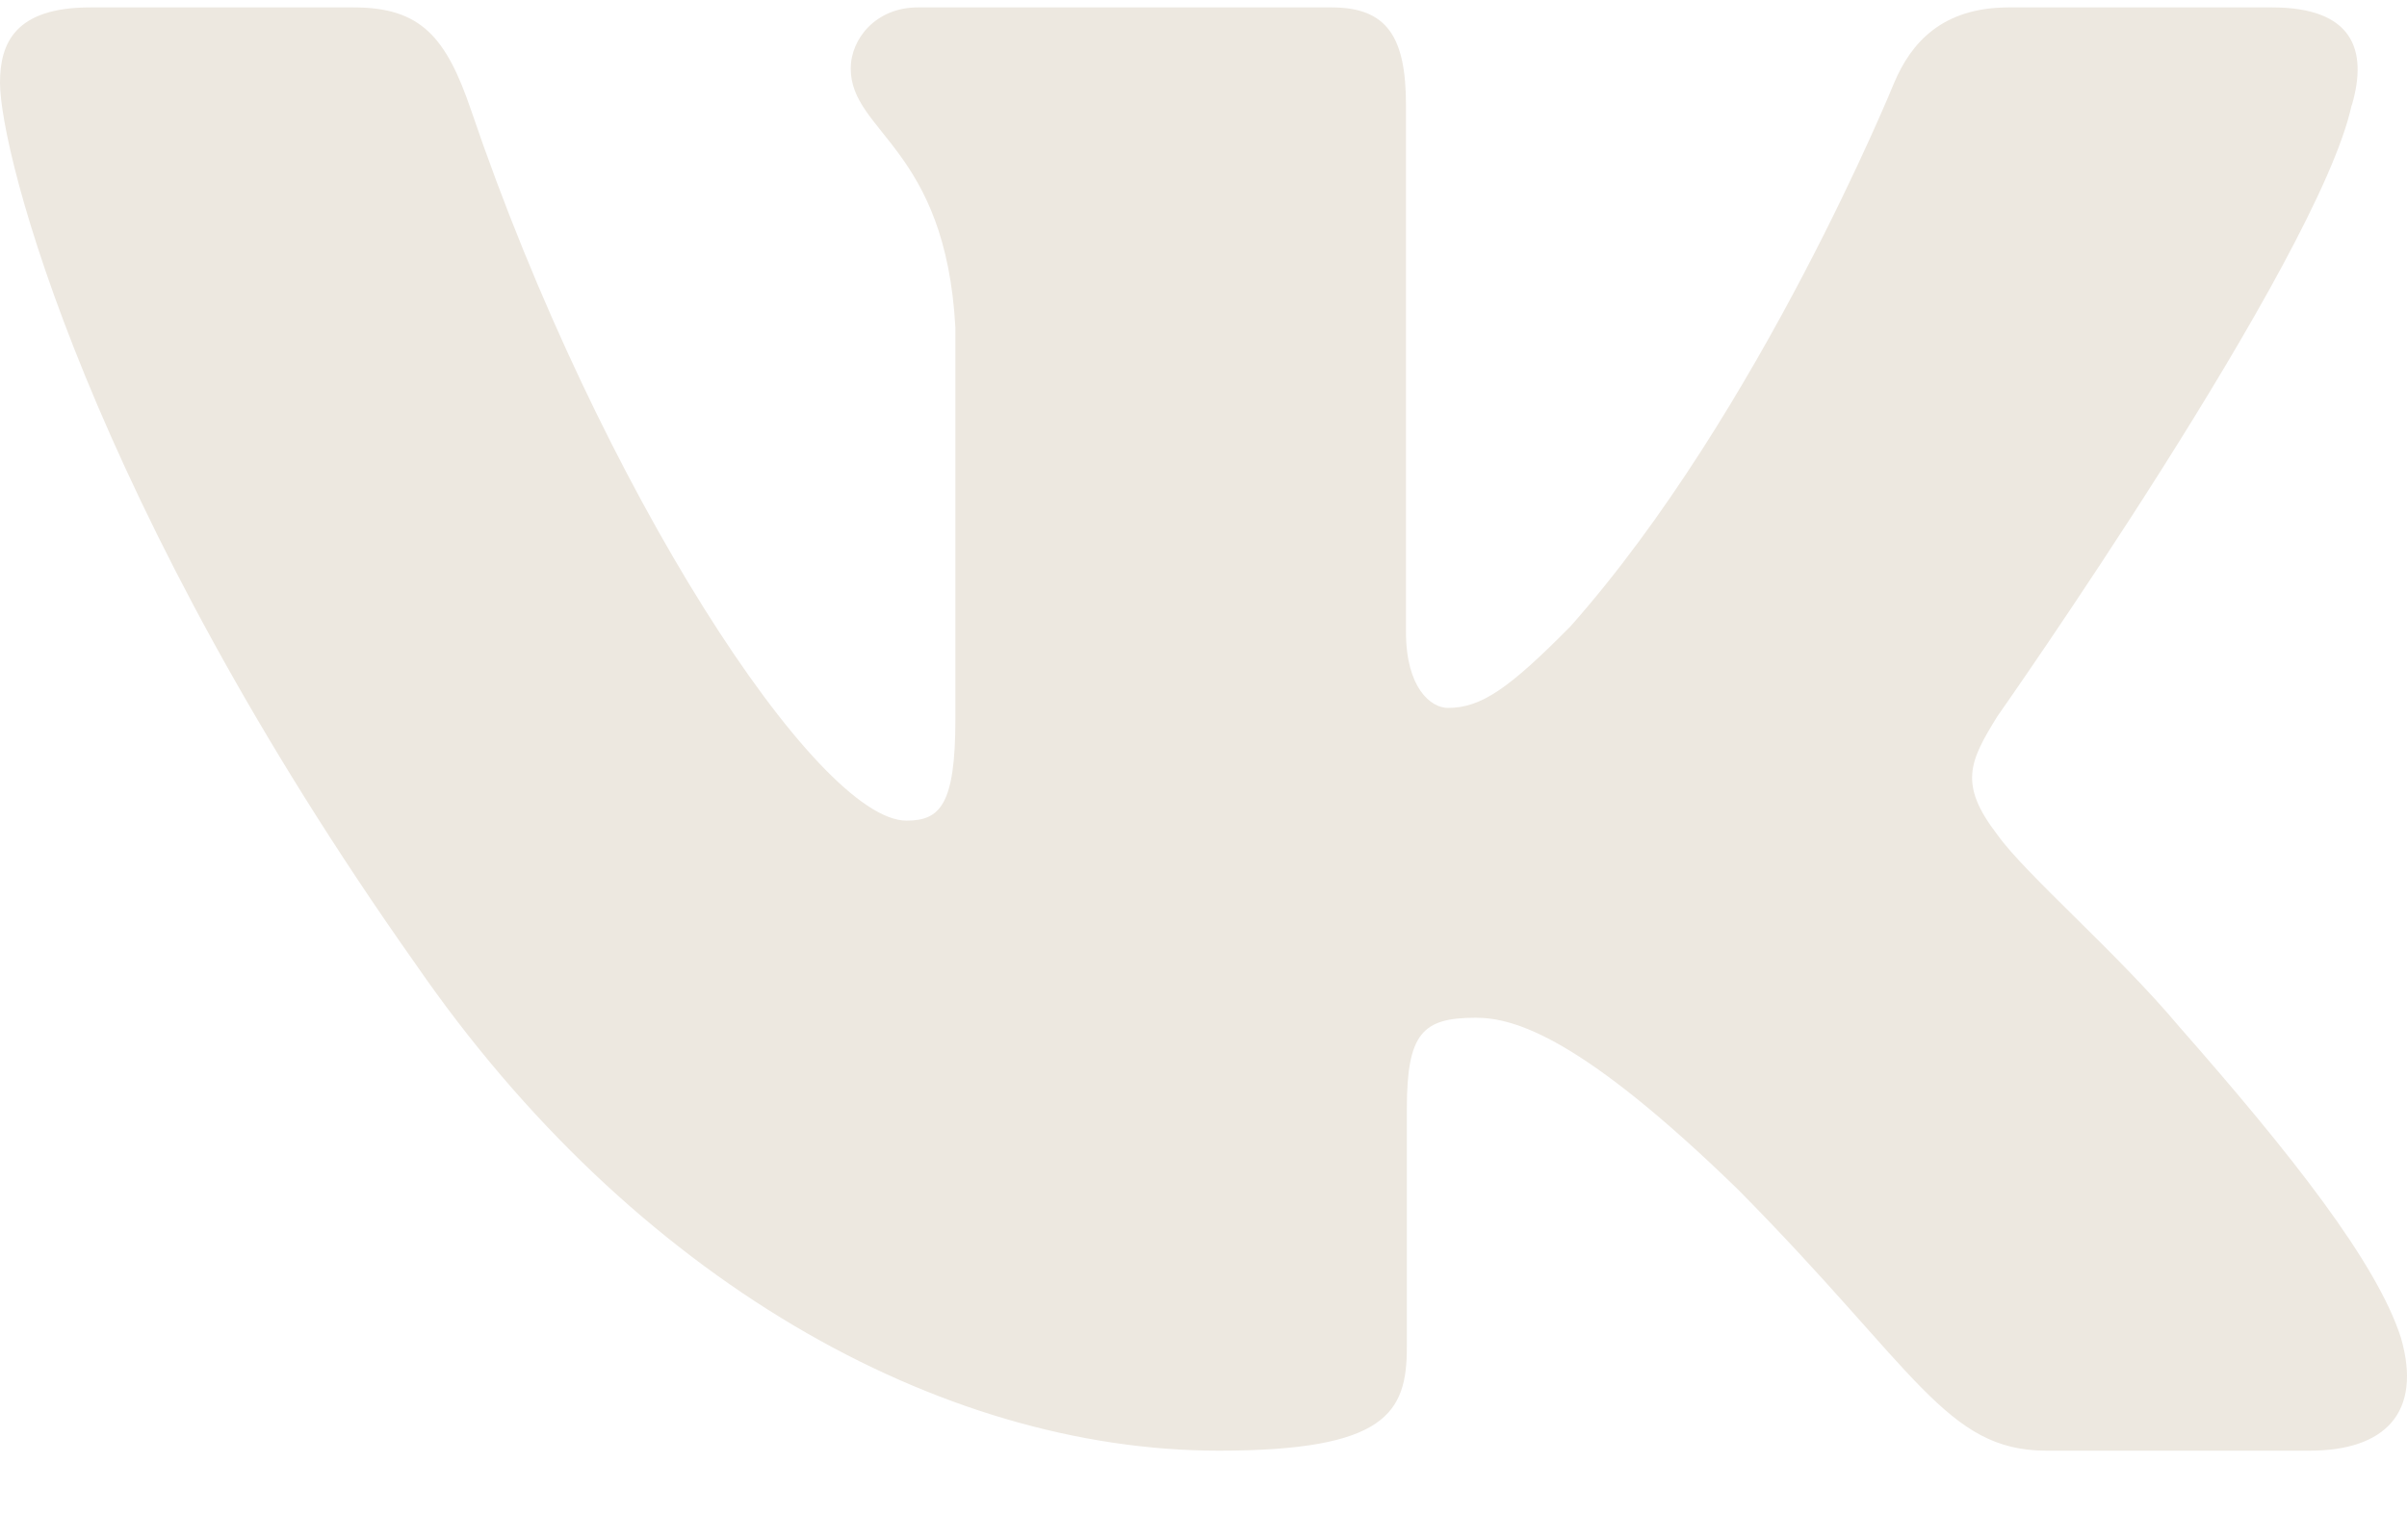 <?xml version="1.0" encoding="UTF-8"?> <svg xmlns="http://www.w3.org/2000/svg" width="25" height="16" viewBox="0 0 25 16" fill="none"> <path fill-rule="evenodd" clip-rule="evenodd" d="M24.427 1.093C24.599 0.508 24.427 0.077 23.599 0.077H20.864C20.168 0.077 19.848 0.449 19.674 0.859C19.674 0.859 18.283 4.282 16.313 6.506C15.676 7.151 15.386 7.355 15.038 7.355C14.864 7.355 14.603 7.151 14.603 6.565V1.093C14.603 0.39 14.411 0.077 13.832 0.077H9.532C9.098 0.077 8.836 0.403 8.836 0.712C8.836 1.377 9.822 1.532 9.923 3.404V7.472C9.923 8.364 9.763 8.526 9.415 8.526C8.488 8.526 6.233 5.087 4.895 1.151C4.635 0.386 4.373 0.077 3.674 0.077H0.937C0.156 0.077 0 0.449 0 0.859C0 1.59 0.927 5.218 4.318 10.018C6.578 13.296 9.76 15.072 12.659 15.072C14.398 15.072 14.612 14.678 14.612 13.998V11.521C14.612 10.731 14.777 10.574 15.328 10.574C15.734 10.574 16.429 10.78 18.052 12.359C19.906 14.233 20.211 15.072 21.255 15.072H23.989C24.77 15.072 25.162 14.678 24.937 13.899C24.689 13.123 23.804 11.997 22.63 10.662C21.992 9.901 21.036 9.082 20.745 8.672C20.34 8.146 20.456 7.911 20.745 7.443C20.745 7.443 24.079 2.702 24.425 1.093H24.427Z" fill="#EDE8E0"></path> </svg> 